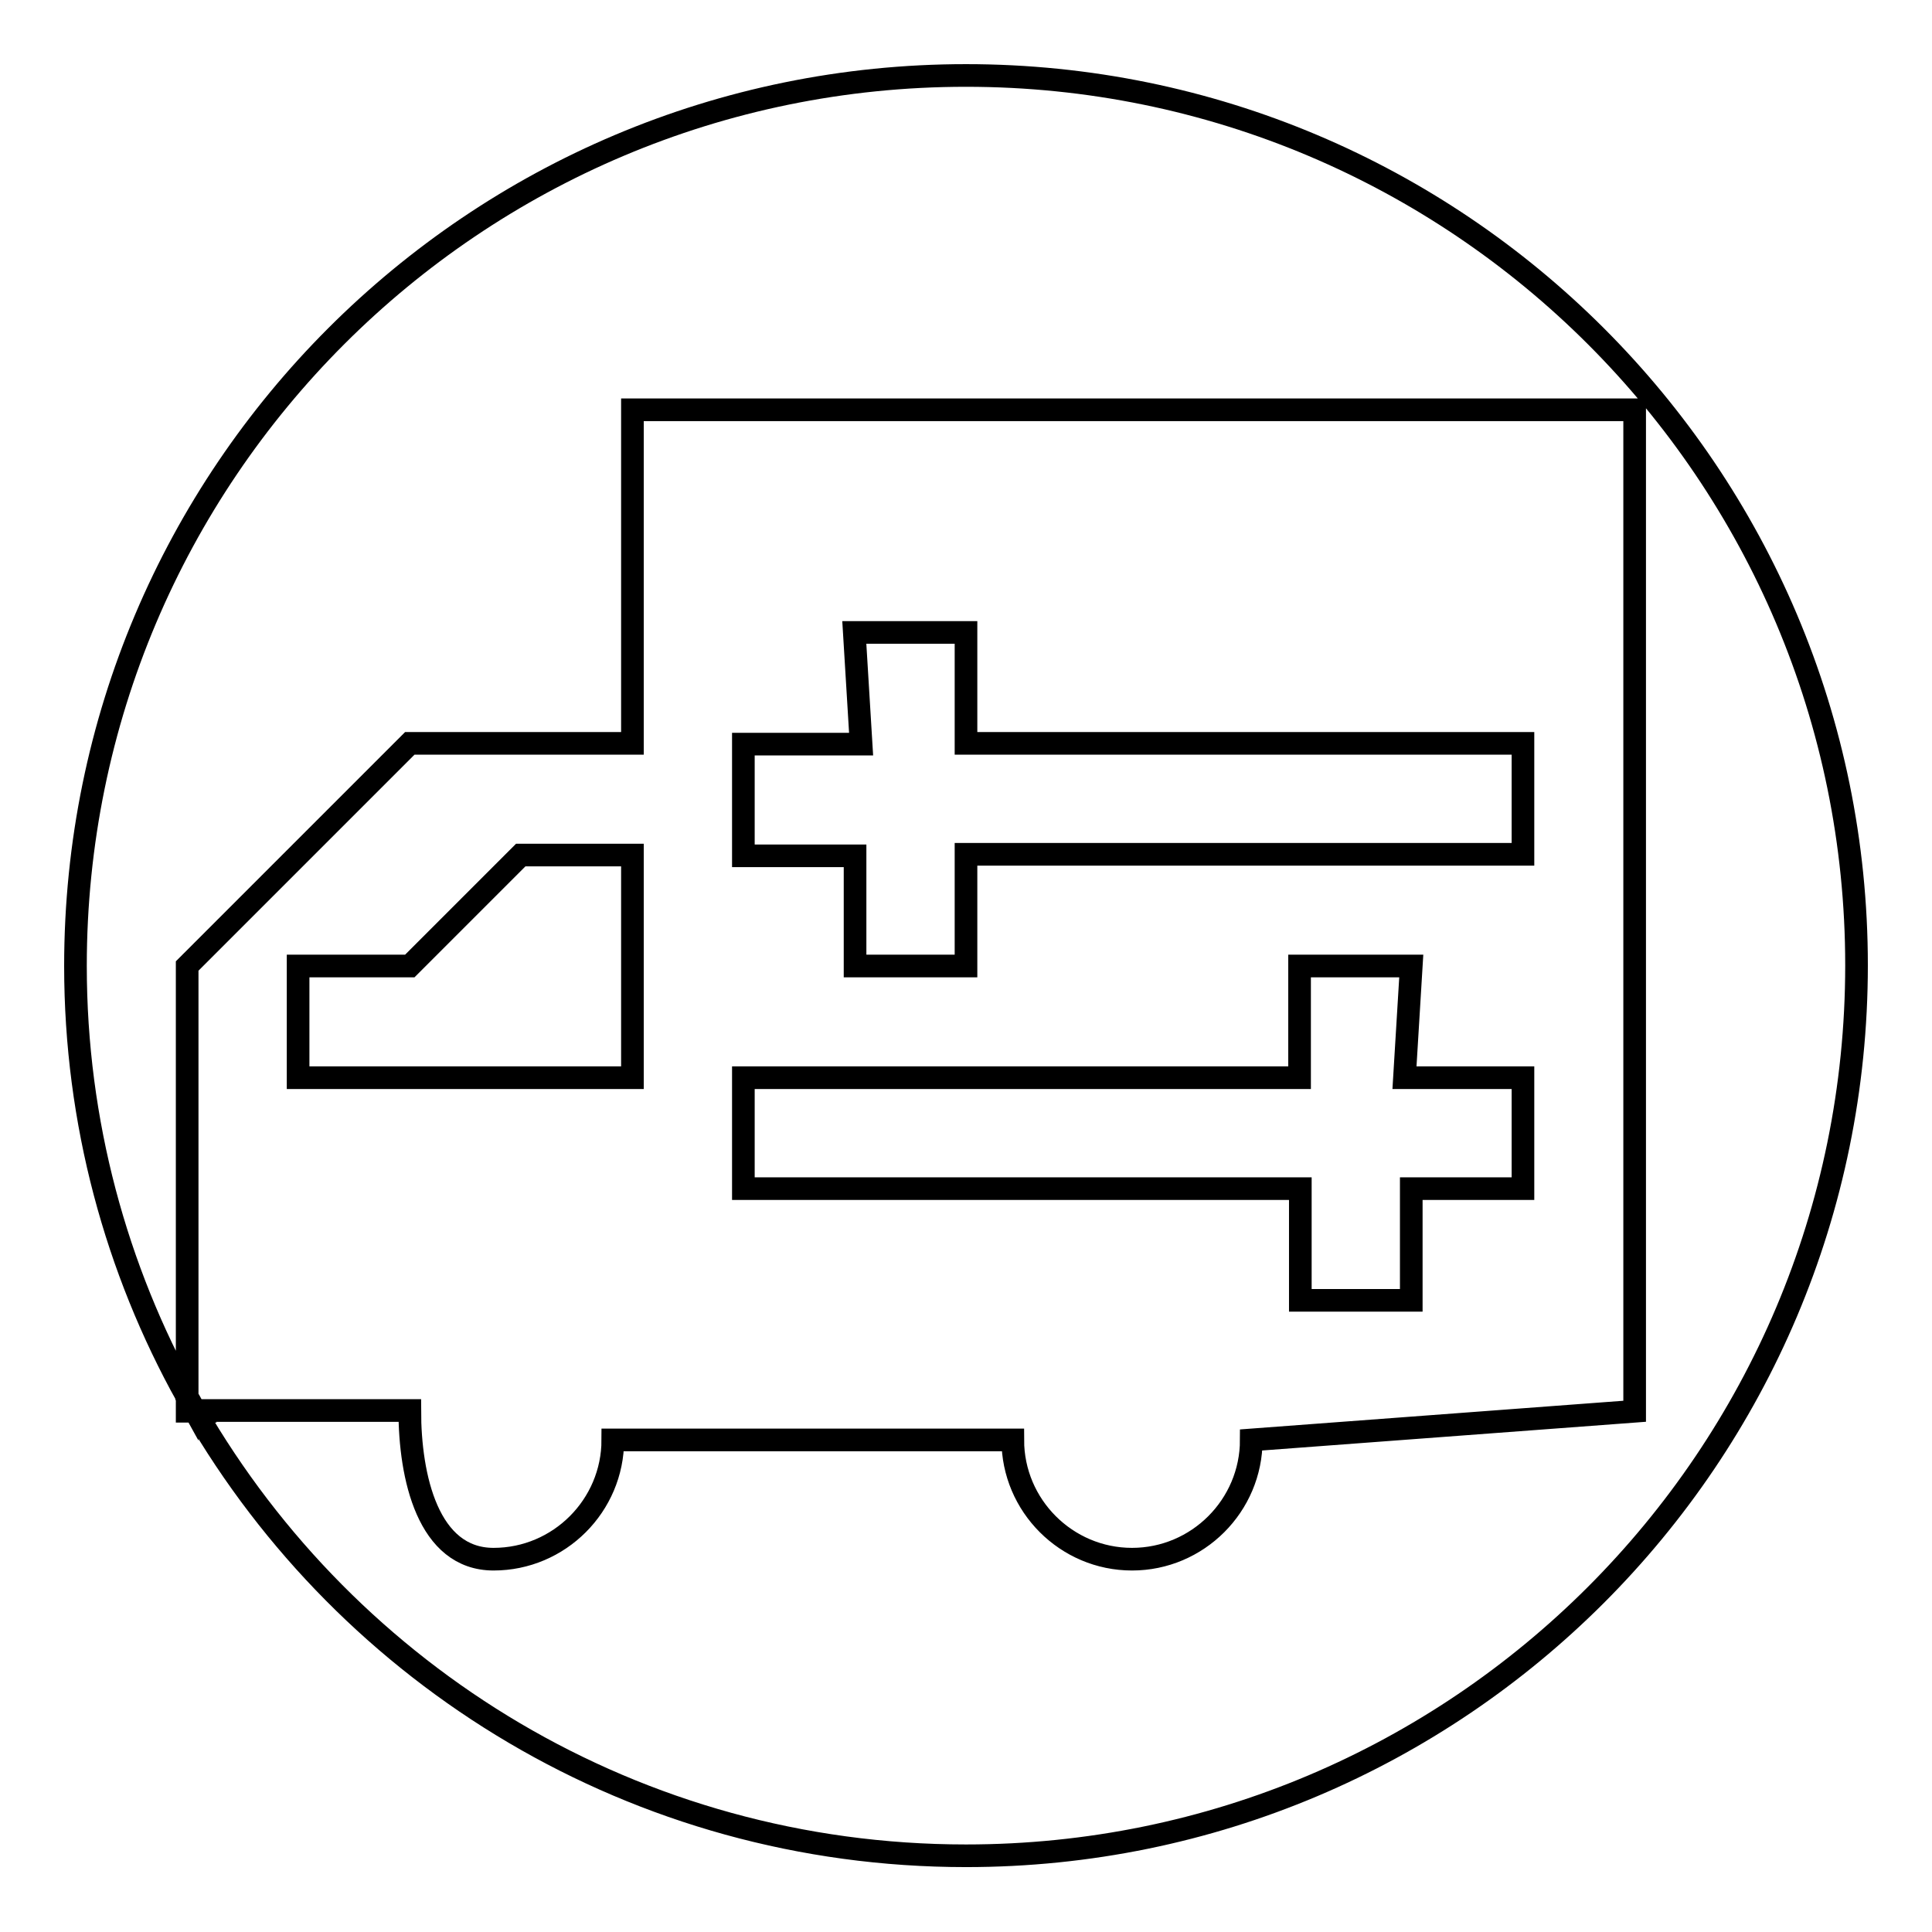 <?xml version="1.0" encoding="utf-8"?>
<!-- Svg Vector Icons : http://www.onlinewebfonts.com/icon -->
<!DOCTYPE svg PUBLIC "-//W3C//DTD SVG 1.1//EN" "http://www.w3.org/Graphics/SVG/1.1/DTD/svg11.dtd">
<svg version="1.1" xmlns="http://www.w3.org/2000/svg" xmlns:xlink="http://www.w3.org/1999/xlink" x="0px" y="0px" viewBox="0 0 256 256" enable-background="new 0 0 256 256" xml:space="preserve">
<g> <path stroke-width="3" fill-opacity="0" stroke="#000000"  d="M83.8,113.3H69L54.3,128H39.5v14.8h44.3V113.3z M24.8,187h1.1c-0.4-0.6-0.7-1.3-1.1-1.9V187z M128,10 C62.8,10,10,62.8,10,128c0,20.7,5.4,40.2,14.8,57.1V128l29.5-29.5h29.5V54.3h132.8V187l-50.8,3.8c0,8.7-7.1,15.8-15.8,15.8 c-8.7,0-15.8-7.1-15.8-15.8h-53c0,8.7-7.1,15.8-15.8,15.8c-8.7,0-11.1-10.9-11.1-19.7H25.8c20.4,35.3,58.5,59,102.2,59 c65.2,0,118-52.8,118-118C246,62.8,193.2,10,128,10z M172.3,172.3H187v-14.8h14.8v-14.7h-15.7L187,128h-14.8v14.8H98.5v14.7h73.8 V172.3z M113.3,128H128v-14.8h73.8V98.5H128V83.8h-14.8l0.9,14.8H98.5v14.8h14.8V128z"/></g>
</svg>